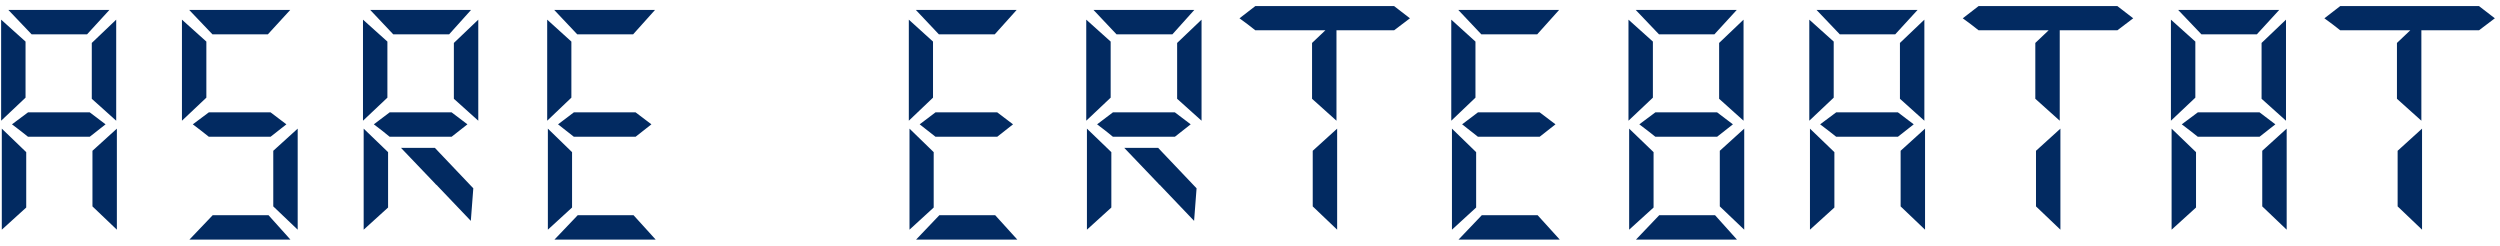 <svg xmlns="http://www.w3.org/2000/svg" width="346" height="34" viewBox="0 0 346 34" fill="none"><path d="M0.249 17.802L3.629 21.056V28.721L0.249 31.788V17.802ZM16.175 31.788L12.796 28.565V20.868L16.175 17.802V31.788ZM3.879 18.928C3.149 18.344 2.408 17.77 1.657 17.207L3.879 15.549H12.421L14.611 17.207L12.421 18.928H3.879ZM1.157 1.375H15.143L12.045 4.754H4.38L1.157 1.375ZM0.156 16.707V2.72L3.535 5.755V13.515L0.156 16.707ZM16.082 2.72V16.707L12.703 13.672V5.943L16.082 2.72ZM26.213 33.164L29.436 29.785H37.164L40.199 33.164H26.213ZM41.2 31.788L37.821 28.565V20.868L41.2 17.802V31.788ZM28.904 18.928C28.174 18.344 27.433 17.77 26.683 17.207L28.904 15.549H37.446L39.636 17.207L37.446 18.928H28.904ZM26.182 1.375H40.168L37.07 4.754H29.405L26.182 1.375ZM25.181 16.707V2.72L28.56 5.755V13.515L25.181 16.707ZM53.71 21.807V28.721L50.331 31.788V17.802L53.71 21.807ZM60.687 20.993L65.506 26.062L65.162 30.568C62.179 27.439 60.656 25.843 60.593 25.78C60.552 25.718 60.489 25.655 60.406 25.593C60.322 25.53 60.26 25.468 60.218 25.405L55.493 20.461L60.687 20.993ZM50.331 17.802L53.71 21.056V28.721L50.331 31.788V17.802ZM53.929 18.928C53.199 18.323 52.469 17.75 51.739 17.207L53.929 15.549H62.502L64.692 17.207L62.502 18.928H53.929ZM51.238 1.375H65.193L62.158 4.754H54.43L51.238 1.375ZM50.237 16.707V2.72L53.616 5.755V13.515L50.237 16.707ZM66.194 2.72V16.707L62.815 13.672V5.943L66.194 2.72ZM55.493 20.461H60.187C60.875 21.191 61.855 22.234 63.128 23.59C64.421 24.925 65.214 25.749 65.506 26.062L65.162 30.568C62.179 27.439 60.656 25.843 60.593 25.78C60.552 25.718 60.489 25.655 60.406 25.593C60.322 25.53 60.26 25.468 60.218 25.405L55.493 20.461ZM76.733 33.164L79.955 29.785H87.684L90.75 33.164H76.733ZM75.825 17.802L79.173 21.056V28.721L75.825 31.788V17.802ZM79.423 18.928C78.651 18.323 77.921 17.75 77.233 17.207L79.423 15.549H87.965L90.155 17.207L87.965 18.928H79.423ZM76.701 1.375H90.656L87.621 4.754H79.893L76.701 1.375ZM75.731 16.707V2.72L79.079 5.755V13.515L75.731 16.707ZM126.782 33.164L130.005 29.785H137.734L140.8 33.164H126.782ZM125.875 17.802L129.223 21.056V28.721L125.875 31.788V17.802ZM129.473 18.928C128.702 18.323 127.971 17.75 127.283 17.207L129.473 15.549H138.015L140.205 17.207L138.015 18.928H129.473ZM126.751 1.375H140.706L137.671 4.754H129.943L126.751 1.375ZM125.781 16.707V2.72L129.129 5.755V13.515L125.781 16.707ZM153.81 21.807V28.721L150.431 31.788V17.802L153.81 21.807ZM160.787 20.993L165.606 26.062L165.262 30.568C162.279 27.439 160.756 25.843 160.694 25.78C160.652 25.718 160.589 25.655 160.506 25.593C160.422 25.53 160.36 25.468 160.318 25.405L155.593 20.461L160.787 20.993ZM150.431 17.802L153.81 21.056V28.721L150.431 31.788V17.802ZM154.029 18.928C153.299 18.323 152.569 17.75 151.839 17.207L154.029 15.549H162.602L164.792 17.207L162.602 18.928H154.029ZM151.338 1.375H165.293L162.258 4.754H154.53L151.338 1.375ZM150.337 16.707V2.72L153.716 5.755V13.515L150.337 16.707ZM166.294 2.72V16.707L162.915 13.672V5.943L166.294 2.72ZM155.593 20.461H160.287C160.975 21.191 161.956 22.234 163.228 23.59C164.521 24.925 165.314 25.749 165.606 26.062L165.262 30.568C162.279 27.439 160.756 25.843 160.694 25.78C160.652 25.718 160.589 25.655 160.506 25.593C160.422 25.53 160.36 25.468 160.318 25.405L155.593 20.461ZM185.061 31.788L181.682 28.565V20.868L185.061 17.802V31.788ZM173.735 4.191C173.005 3.607 172.275 3.054 171.545 2.533L173.735 0.843H192.946L195.136 2.533L192.946 4.191H184.968V16.707L181.588 13.672V5.943L183.434 4.191H173.735ZM201.857 33.164L205.08 29.785H212.809L215.875 33.164H201.857ZM200.95 17.802L204.298 21.056V28.721L200.95 31.788V17.802ZM204.548 18.928C203.777 18.323 203.046 17.75 202.358 17.207L204.548 15.549H213.09L215.28 17.207L213.09 18.928H204.548ZM201.826 1.375H215.781L212.746 4.754H205.018L201.826 1.375ZM200.856 16.707V2.72L204.204 5.755V13.515L200.856 16.707ZM226.413 33.164L229.636 29.785H237.364L240.399 33.164H226.413ZM225.474 17.802L228.854 21.056V28.721L225.474 31.788V17.802ZM241.401 31.788L238.021 28.565V20.868L241.401 17.802V31.788ZM229.104 18.928C228.374 18.344 227.633 17.77 226.882 17.207L229.104 15.549H237.646L239.836 17.207L237.646 18.928H229.104ZM226.382 1.375H240.368L237.27 4.754H229.605L226.382 1.375ZM225.381 16.707V2.72L228.76 5.755V13.515L225.381 16.707ZM241.307 2.72V16.707L237.927 13.672V5.943L241.307 2.72ZM250.499 17.802L253.879 21.056V28.721L250.499 31.788V17.802ZM266.426 31.788L263.046 28.565V20.868L266.426 17.802V31.788ZM254.129 18.928C253.399 18.344 252.658 17.77 251.907 17.207L254.129 15.549H262.671L264.861 17.207L262.671 18.928H254.129ZM251.407 1.375H265.393L262.295 4.754H254.63L251.407 1.375ZM250.406 16.707V2.72L253.785 5.755V13.515L250.406 16.707ZM266.332 2.72V16.707L262.952 13.672V5.943L266.332 2.72ZM285.161 31.788L281.782 28.565V20.868L285.161 17.802V31.788ZM273.835 4.191C273.105 3.607 272.375 3.054 271.645 2.533L273.835 0.843H293.046L295.236 2.533L293.046 4.191H285.068V16.707L281.688 13.672V5.943L283.534 4.191H273.835ZM300.549 17.802L303.929 21.056V28.721L300.549 31.788V17.802ZM316.476 31.788L313.096 28.565V20.868L316.476 17.802V31.788ZM304.179 18.928C303.449 18.344 302.708 17.77 301.957 17.207L304.179 15.549H312.721L314.911 17.207L312.721 18.928H304.179ZM301.457 1.375H315.443L312.345 4.754H304.68L301.457 1.375ZM300.456 16.707V2.72L303.835 5.755V13.515L300.456 16.707ZM316.382 2.72V16.707L313.002 13.672V5.943L316.382 2.72ZM335.211 31.788L331.832 28.565V20.868L335.211 17.802V31.788ZM323.885 4.191C323.155 3.607 322.425 3.054 321.695 2.533L323.885 0.843H343.096L345.286 2.533L343.096 4.191H335.118V16.707L331.738 13.672V5.943L333.584 4.191H323.885Z" fill="#022A61"></path></svg>